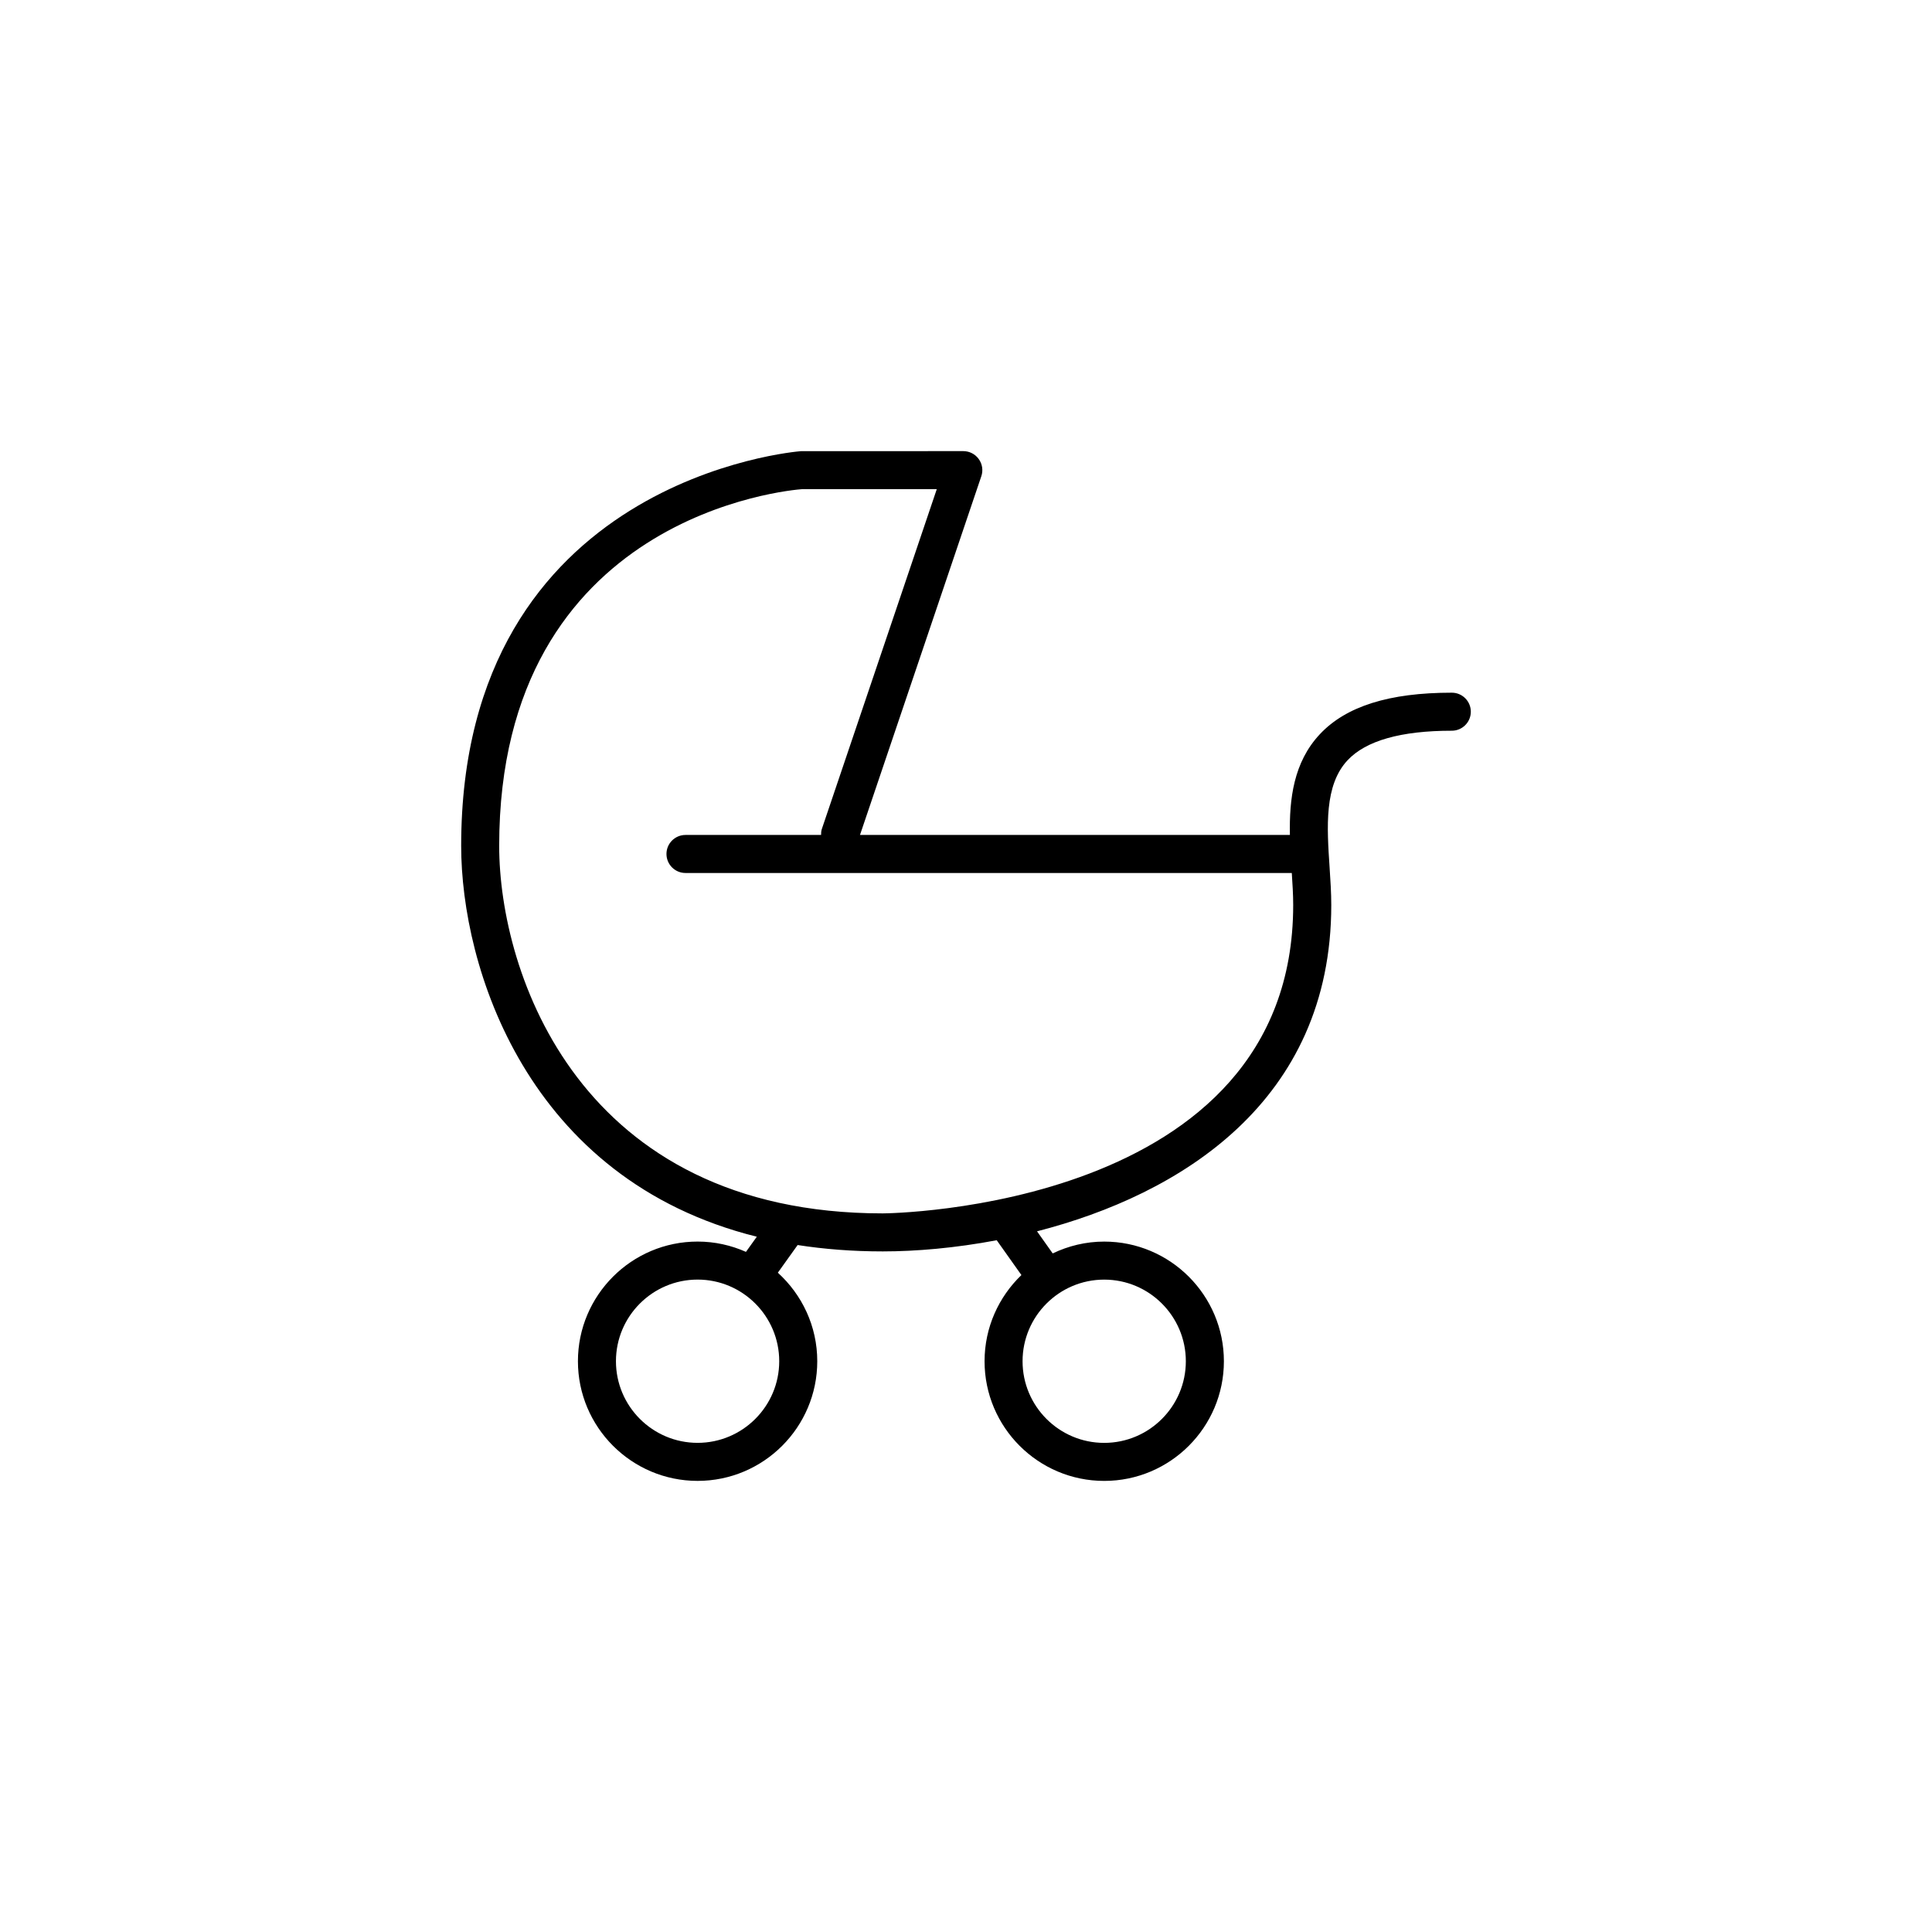 <?xml version="1.0" encoding="UTF-8"?>
<!-- Uploaded to: SVG Repo, www.svgrepo.com, Generator: SVG Repo Mixer Tools -->
<svg fill="#000000" width="800px" height="800px" version="1.1" viewBox="144 144 512 512" xmlns="http://www.w3.org/2000/svg">
 <path d="m528.74 327.57c-16.602 0-28.043 3.602-34.984 11.023-6.934 7.41-8.105 17.113-7.918 26.676h-113.93l32.152-95.062c0.523-1.535 0.273-3.234-0.68-4.551-0.945-1.32-2.469-2.102-4.098-2.102l-43.012 0.012c-0.902 0.059-90.055 7.133-90.055 104.61 0 31.961 17.312 88.379 78.348 103.57l-2.875 4.016c-3.918-1.742-8.258-2.731-12.816-2.731-17.488 0-31.715 14.227-31.715 31.711 0 17.48 14.227 31.711 31.715 31.711 17.488 0 31.711-14.223 31.711-31.711 0-9.301-4.051-17.652-10.449-23.461l5.246-7.332c7.012 1.09 14.516 1.688 22.57 1.688 8.766 0 19.211-0.883 30.191-2.961l6.543 9.227c-6.004 5.773-9.766 13.871-9.766 22.844 0 17.488 14.223 31.711 31.711 31.711 17.488 0 31.715-14.223 31.715-31.711 0-17.488-14.227-31.711-31.715-31.711-4.891 0-9.512 1.148-13.652 3.133l-4.156-5.856c37.848-9.715 77.98-34.309 77.98-86.488 0-3.18-0.223-6.566-0.449-10.027-0.711-10.664-1.438-21.695 4.766-28.32 4.863-5.195 14.16-7.828 27.625-7.828 2.785 0 5.039-2.258 5.039-5.039s-2.258-5.039-5.039-5.039zm-199.87 198.8c-11.93 0-21.637-9.703-21.637-21.633s9.707-21.633 21.637-21.633c11.93 0 21.633 9.703 21.633 21.633s-9.703 21.633-21.633 21.633zm129.39-21.625c0 11.93-9.707 21.633-21.637 21.633-11.93 0-21.633-9.703-21.633-21.633 0-11.93 9.703-21.633 21.633-21.633 11.926-0.004 21.637 9.695 21.637 21.633zm-80.32-39.184c-80.406 0-101.65-63.707-101.65-97.391 0-87.918 77.363-94.324 80.312-94.543h35.656l-30.469 90.086c-0.172 0.52-0.191 1.039-0.195 1.559h-35.934c-2.781 0-5.039 2.258-5.039 5.039s2.258 5.039 5.039 5.039h160.68c0.191 2.922 0.371 5.777 0.371 8.473 0.004 80.801-107.68 81.738-108.77 81.738z"/>
</svg>